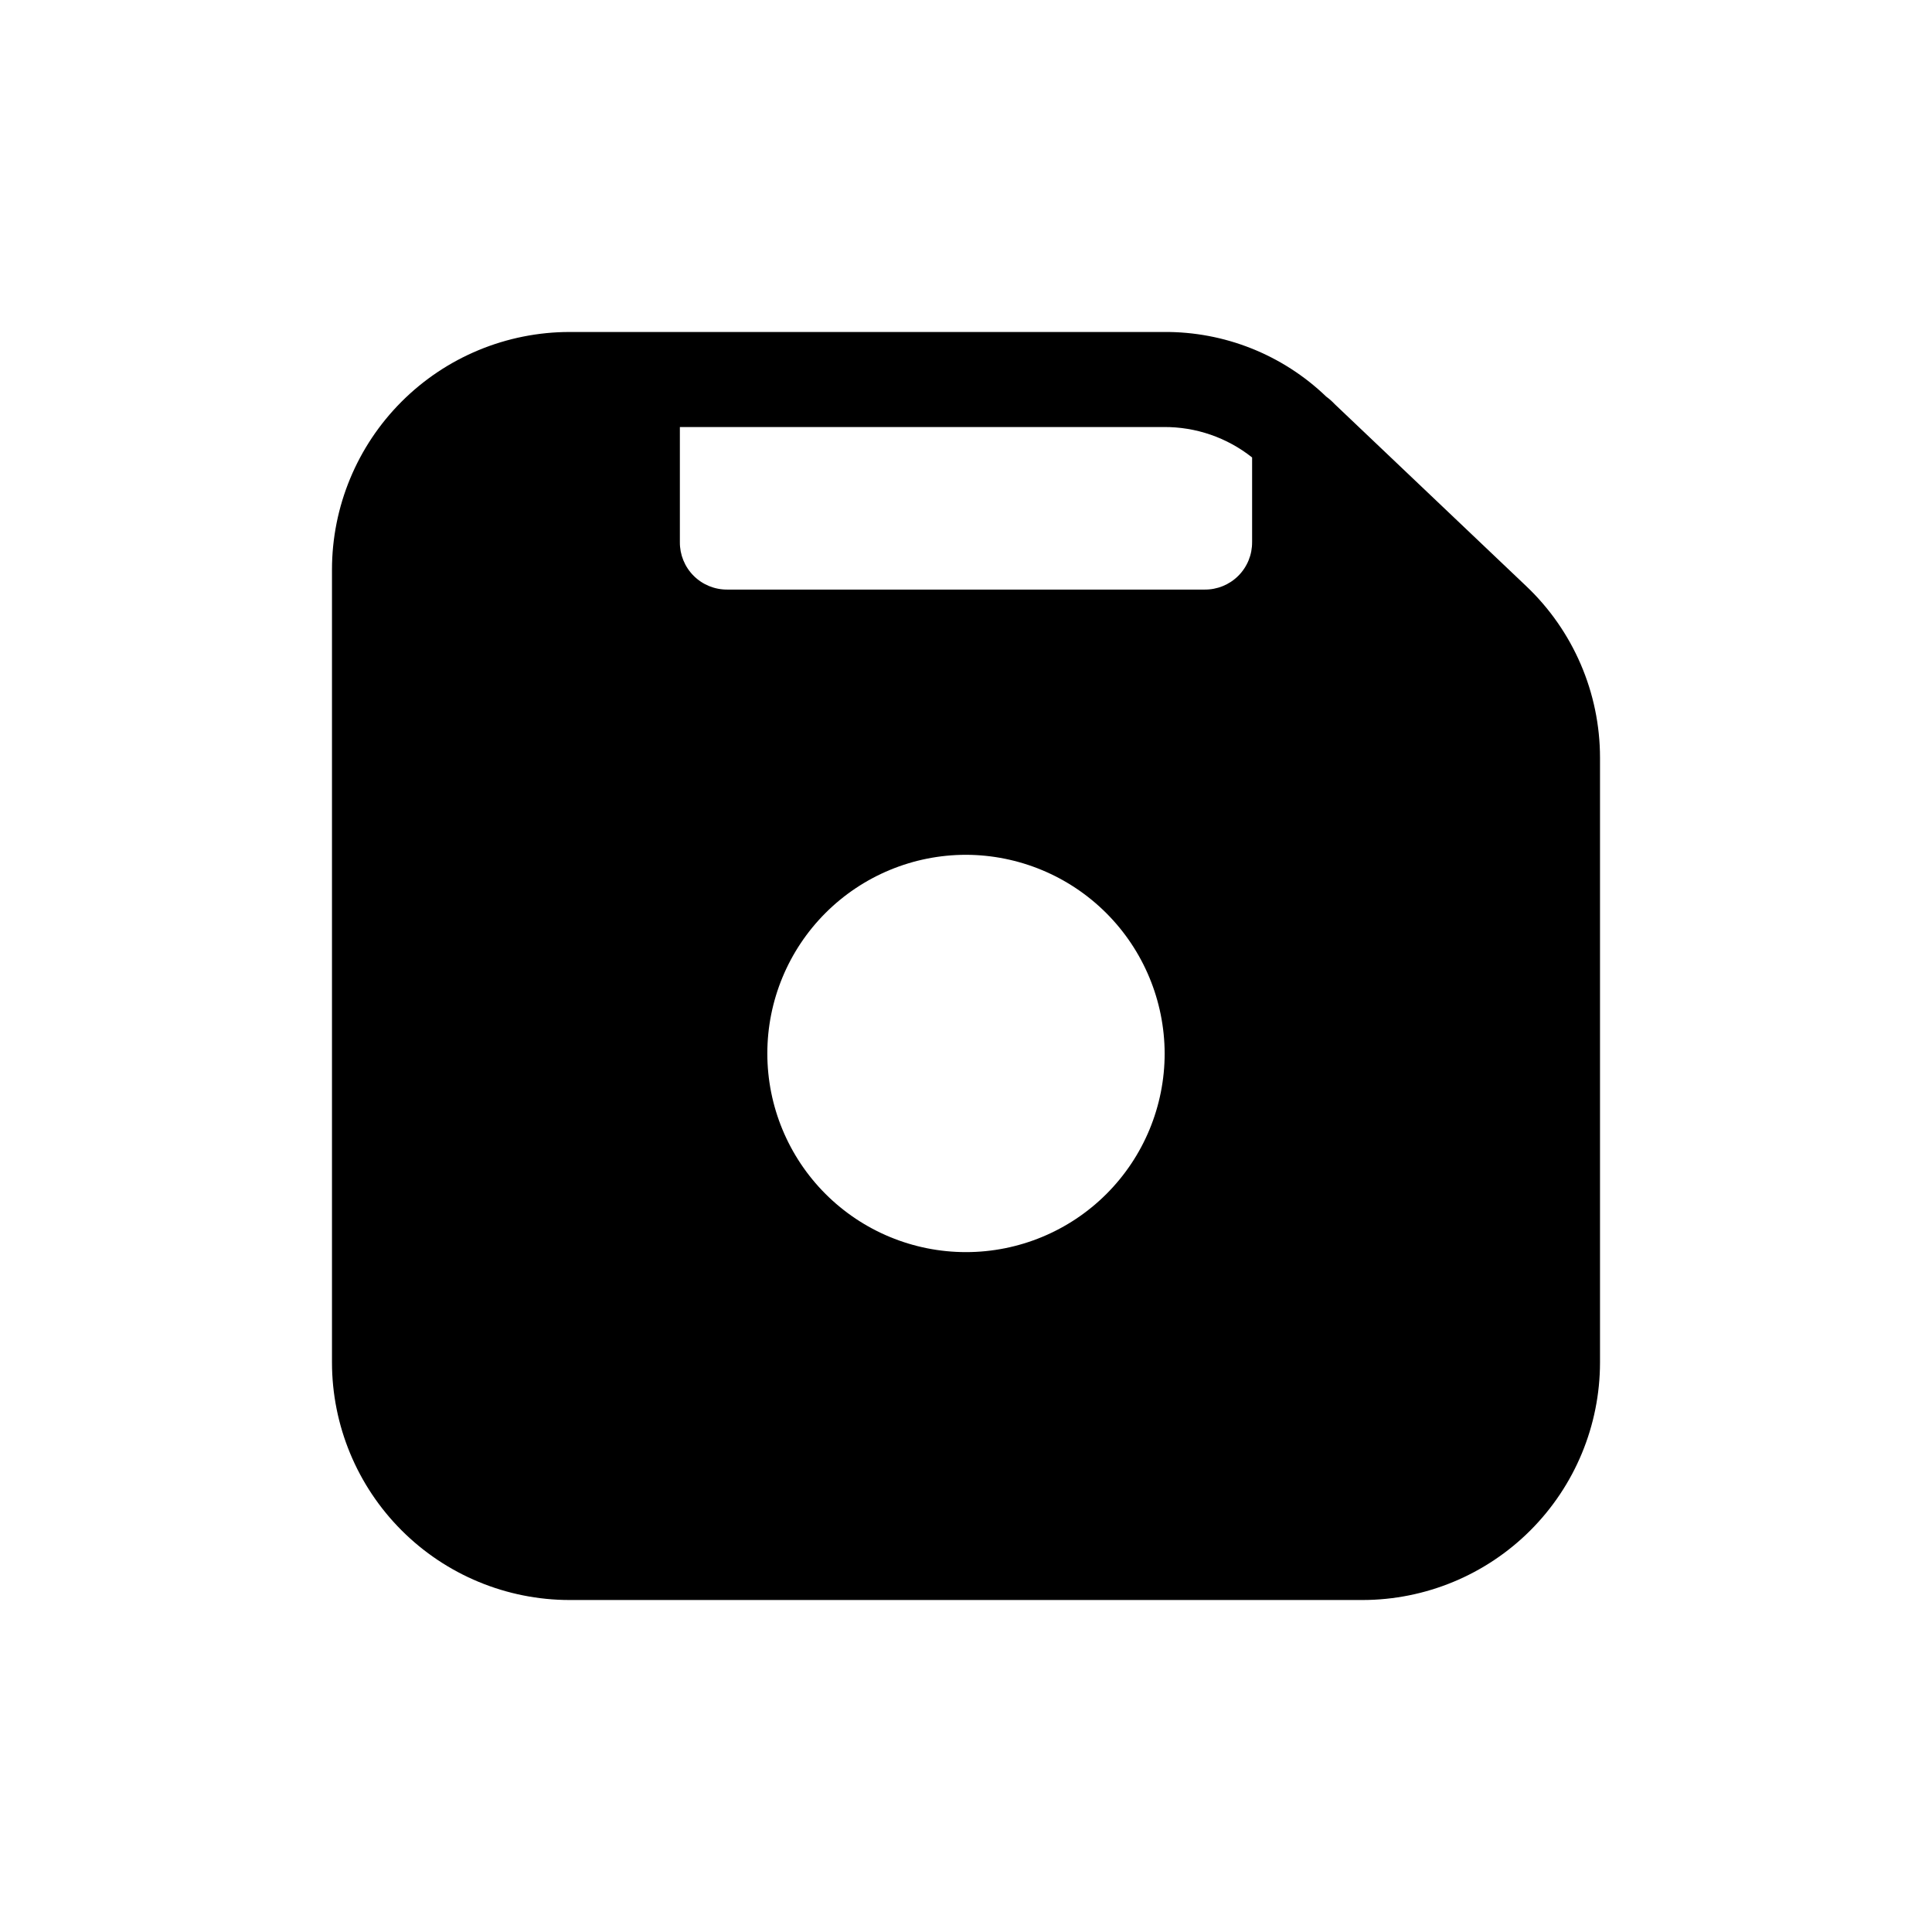 <?xml version="1.0" encoding="UTF-8"?>
<!-- Uploaded to: ICON Repo, www.svgrepo.com, Generator: ICON Repo Mixer Tools -->
<svg fill="#000000" width="800px" height="800px" version="1.1" viewBox="144 144 512 512" xmlns="http://www.w3.org/2000/svg">
 <path d="m548.37 299.24-50.633-48.117c-0.691-0.738-1.449-1.414-2.269-2.012-11.566-11.121-27.027-17.27-43.074-17.133h-157.44c-16.699 0.008-32.715 6.644-44.523 18.453-11.809 11.809-18.445 27.824-18.453 44.523v210.09c0.008 16.699 6.644 32.715 18.453 44.523 11.809 11.809 27.824 18.445 44.523 18.453h210.09c16.699-0.008 32.715-6.644 44.523-18.453s18.445-27.824 18.453-44.523v-160.21c0-17.254-7.106-33.746-19.648-45.594zm-95.723 123.94v-0.004c0 13.965-5.547 27.355-15.422 37.23-9.875 9.871-23.266 15.418-37.227 15.418-13.965 0-27.355-5.547-37.23-15.418-9.871-9.875-15.418-23.266-15.418-37.23 0-13.961 5.547-27.352 15.418-37.227 9.875-9.871 23.266-15.418 37.23-15.418 13.949 0.035 27.32 5.594 37.188 15.457 9.863 9.867 15.422 23.238 15.461 37.188zm23.176-157.95v22.418h-0.004c0.035 3.352-1.281 6.574-3.652 8.945-2.367 2.367-5.59 3.684-8.941 3.652h-126.46c-3.352 0.031-6.574-1.285-8.941-3.652-2.371-2.371-3.688-5.594-3.652-8.945v-30.48h128.22c8.5-0.066 16.77 2.777 23.426 8.062z"/>
</svg>